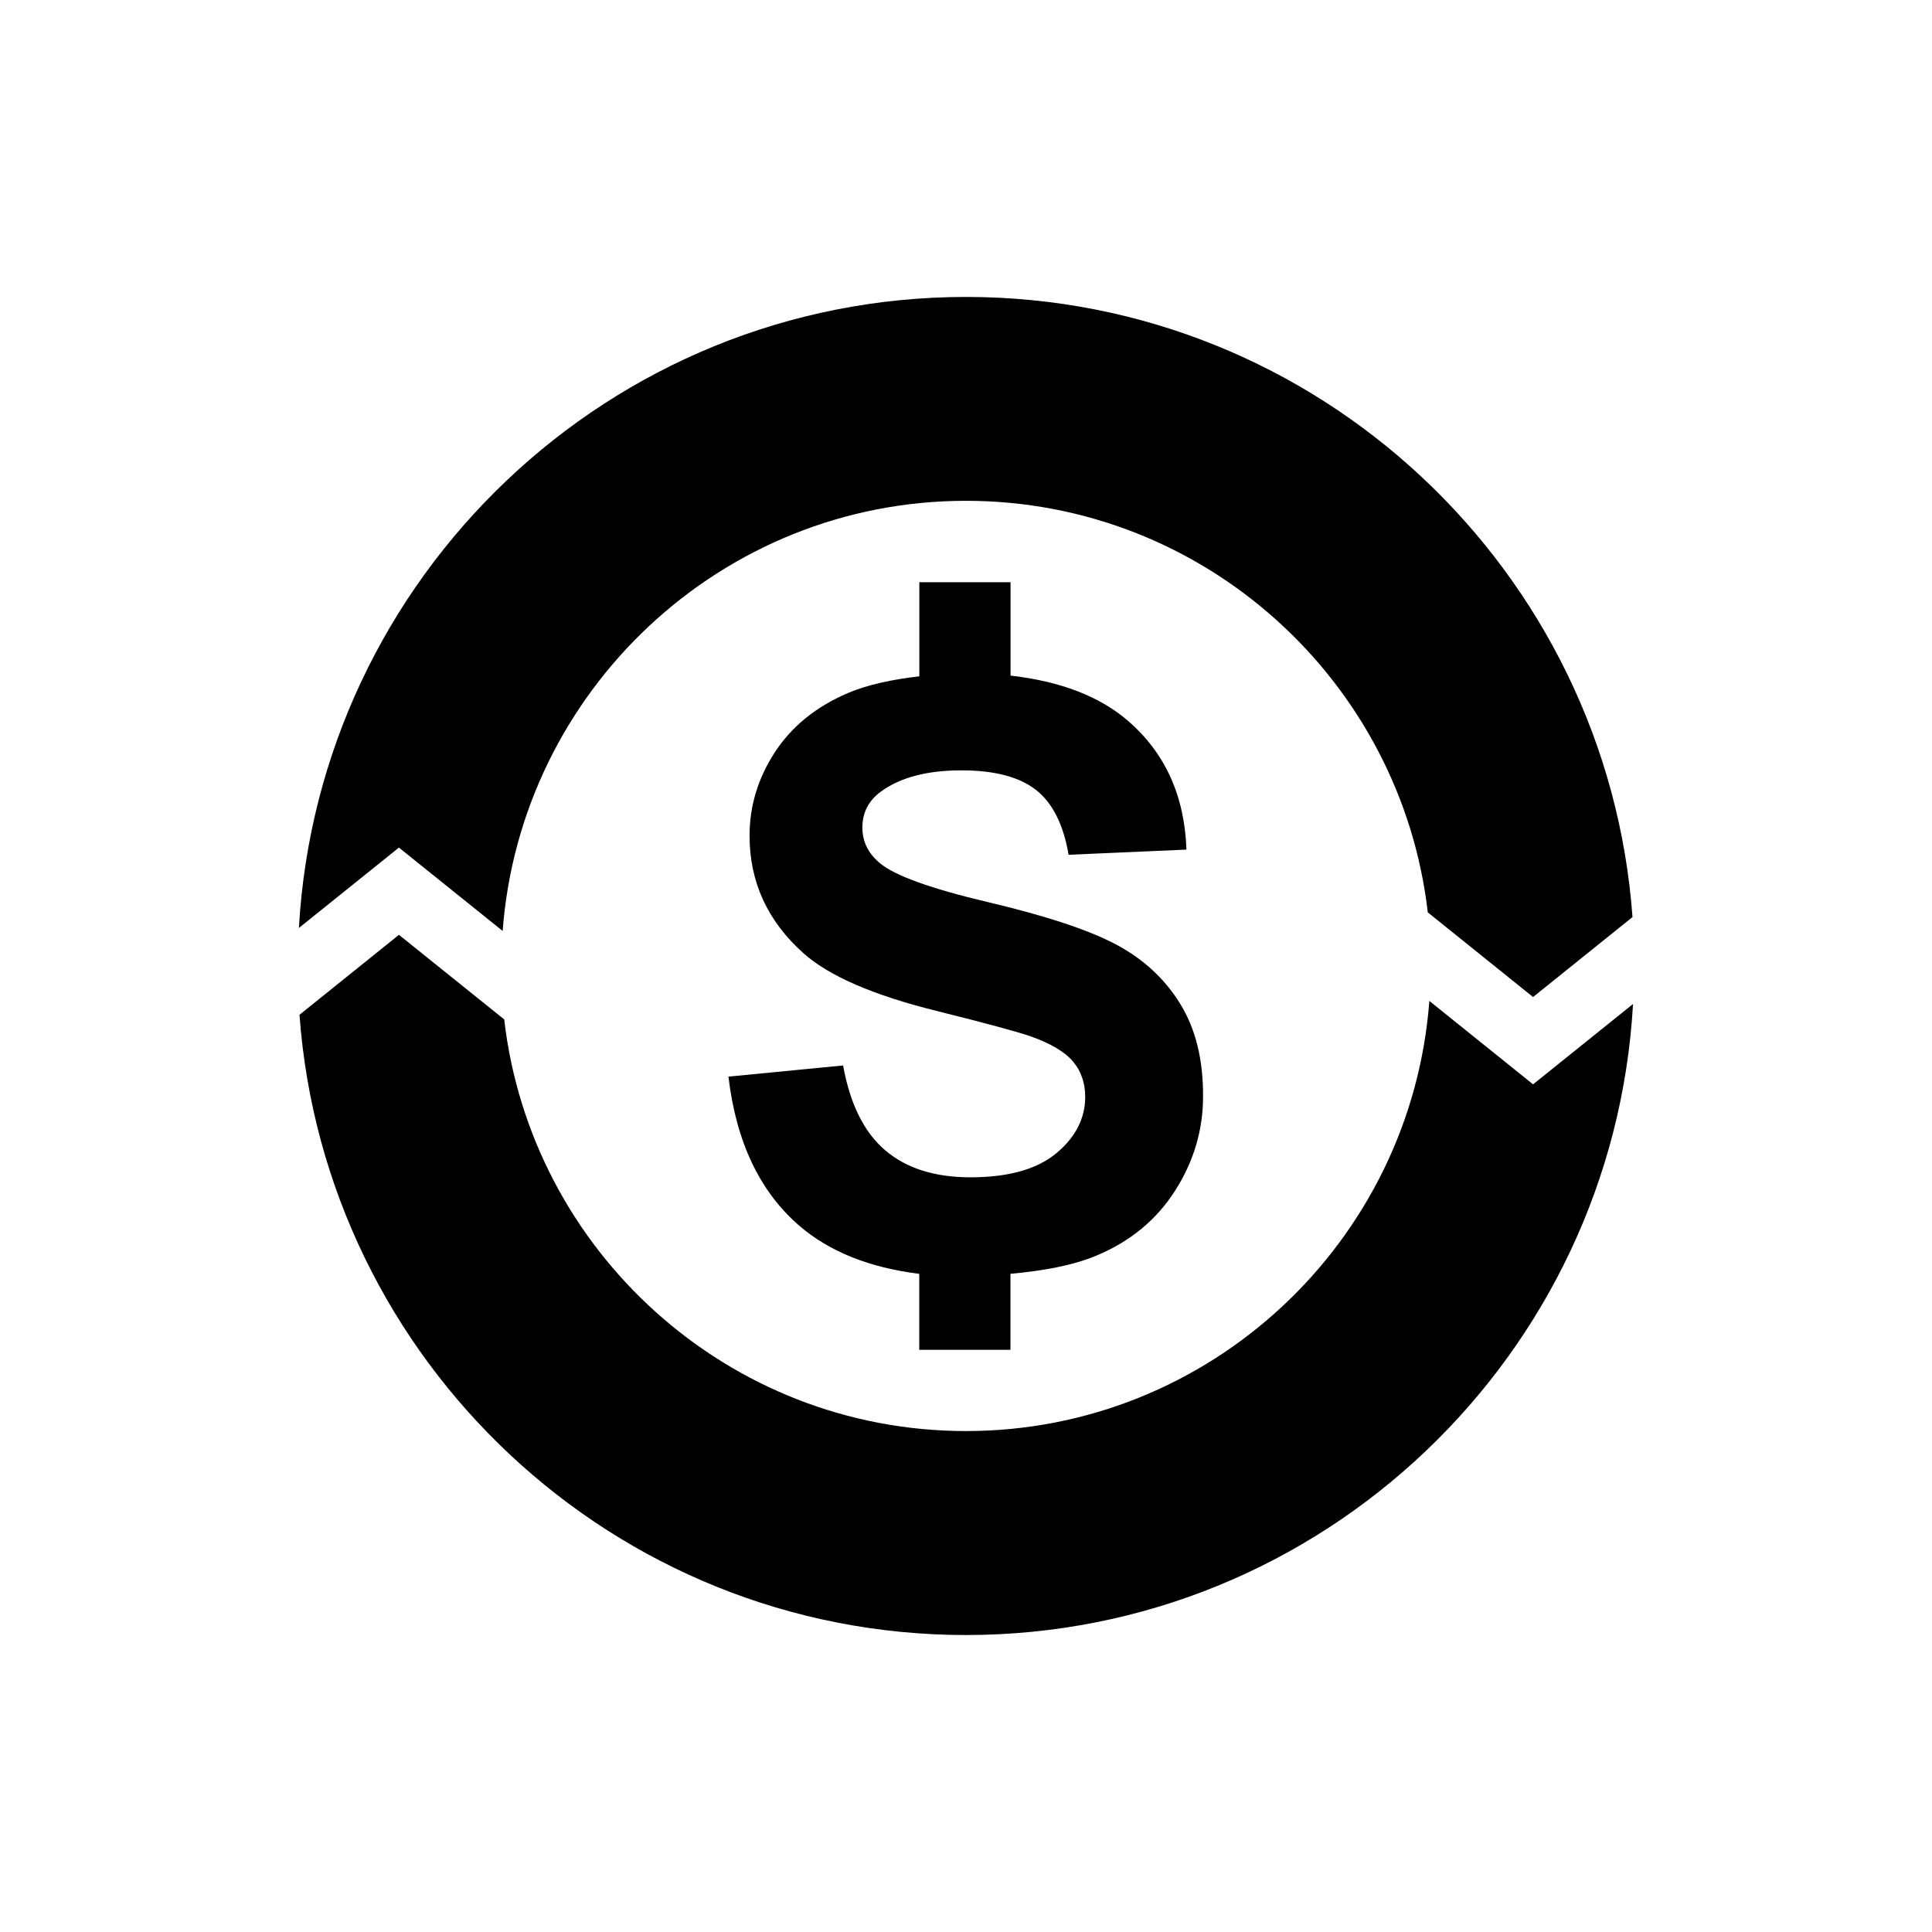 <?xml version="1.0" encoding="UTF-8"?>
<!-- Uploaded to: SVG Repo, www.svgrepo.com, Generator: SVG Repo Mixer Tools -->
<svg fill="#000000" width="800px" height="800px" version="1.1" viewBox="144 144 512 512" xmlns="http://www.w3.org/2000/svg">
 <g>
  <path d="m249.72 368.62 27.488 22.09c4.769-63.637 57.953-113.99 122.79-113.99 63.164 0 115.31 47.781 122.38 109.07l27.898 22.434 26.355-21.191c-6.66-91.691-83.242-164.34-176.63-164.34-94.371 0-171.53 74.172-176.79 167.23z"/>
  <path d="m550.28 431.36-27.488-22.105c-4.769 63.637-57.953 113.99-122.79 113.99-63.164 0-115.32-47.781-122.38-109.09l-27.898-22.418-26.355 21.191c6.676 91.723 83.238 164.37 176.63 164.37 94.355 0 171.52-74.156 176.77-167.23z"/>
  <path d="m456.72 409.95c-4.109-6.644-9.809-11.887-17.098-15.727-7.273-3.84-18.531-7.543-33.738-11.133-15.191-3.59-24.766-7.039-28.703-10.344-3.102-2.598-4.644-5.731-4.644-9.398 0-4.016 1.652-7.211 4.961-9.605 5.133-3.731 12.234-5.59 21.301-5.59 8.801 0 15.383 1.746 19.805 5.227 4.375 3.481 7.242 9.195 8.582 17.145l31.234-1.371c-0.488-14.219-5.621-25.566-15.445-34.086-7.543-6.535-17.965-10.516-31.172-12.027v-24.746h-24.168v24.938c-6.977 0.82-13.477 2.109-18.973 4.457-8.406 3.59-14.848 8.816-19.316 15.664-4.473 6.863-6.707 14.234-6.707 22.105 0 12.25 4.754 22.625 14.25 31.125 6.754 6.047 18.5 11.148 35.234 15.305 13.02 3.242 21.348 5.496 25.016 6.754 5.352 1.906 9.102 4.141 11.258 6.707 2.125 2.566 3.195 5.684 3.195 9.336 0 5.684-2.551 10.676-7.637 14.926-5.117 4.25-12.707 6.391-22.766 6.391-9.492 0-17.02-2.394-22.625-7.18-5.59-4.785-9.305-12.266-11.133-22.465l-30.387 2.961c2.047 17.301 8.297 30.465 18.781 39.516 7.965 6.863 18.578 11.098 31.789 12.754v20.137h24.168v-20.152c8.551-0.789 16.406-2.156 22.766-4.816 9.004-3.762 15.965-9.508 20.891-17.254 4.93-7.746 7.383-16.043 7.383-24.891 0.055-9.812-1.977-18.016-6.102-24.66z"/>
 </g>
</svg>